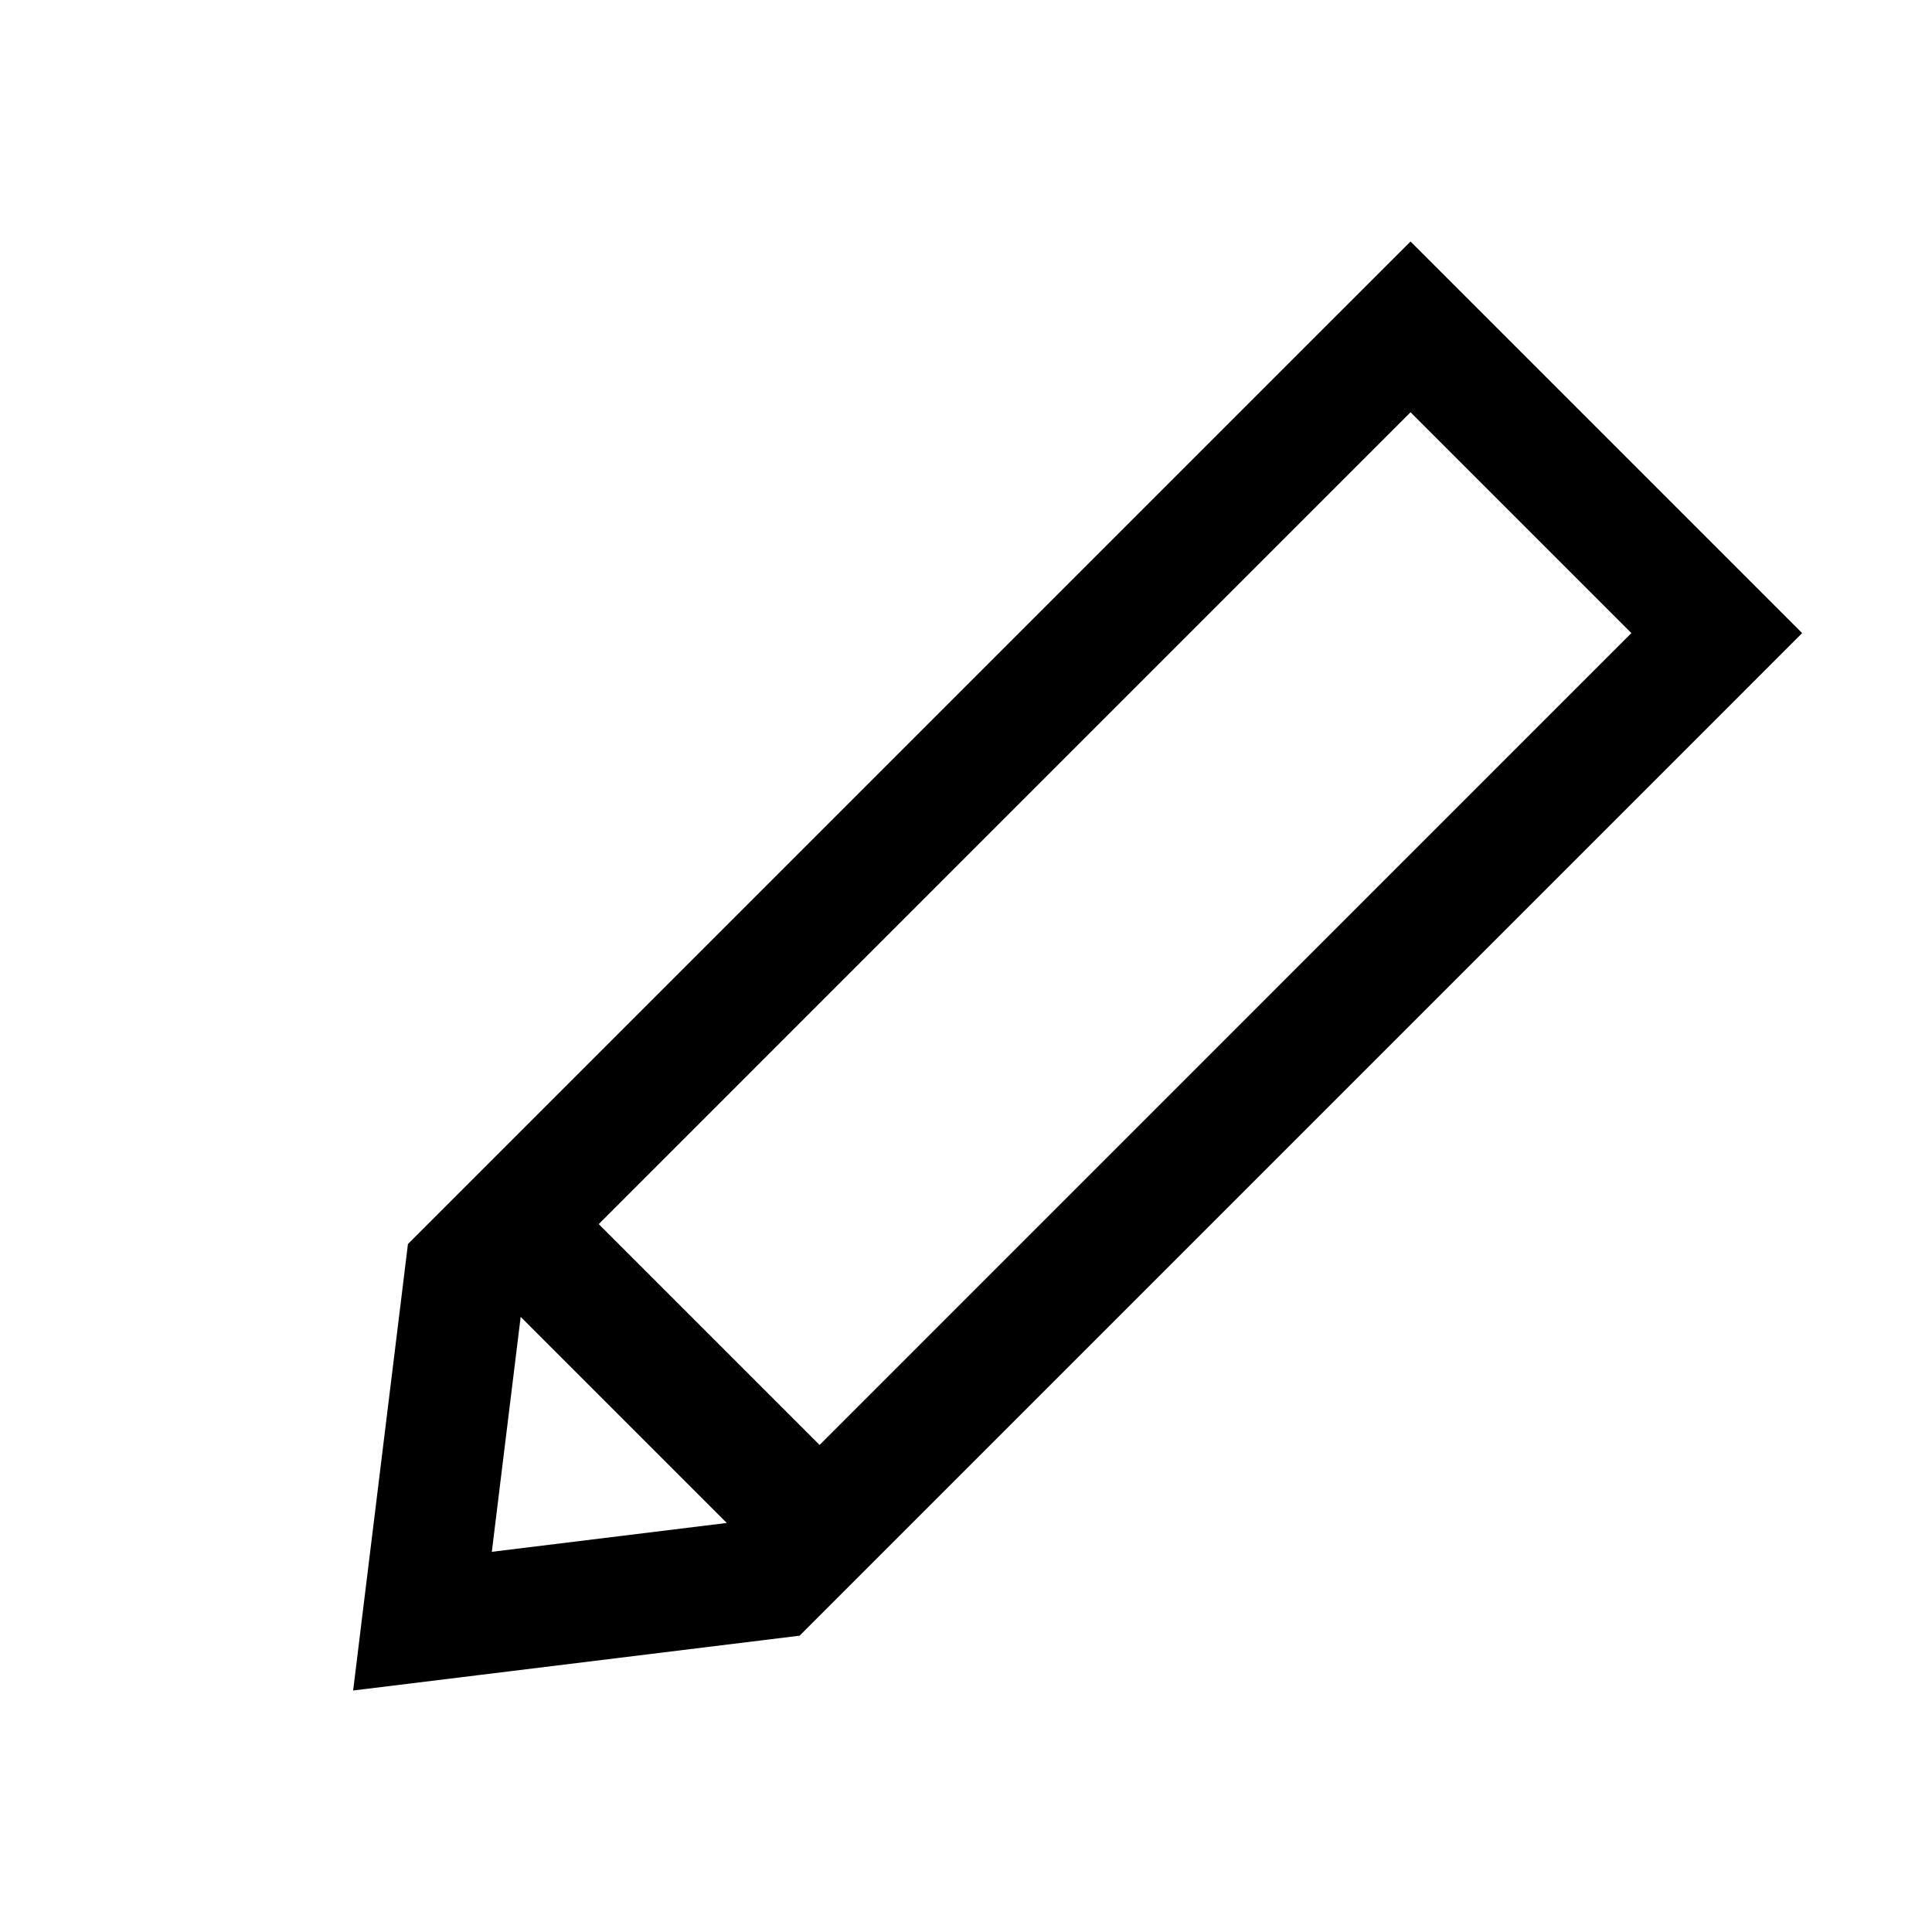 <svg width="32" height="32" viewBox="0 0 32 32" fill="none" xmlns="http://www.w3.org/2000/svg">
<path fill-rule="evenodd" clip-rule="evenodd" d="M23.363 6.828L27.021 10.486L13.575 23.933L9.917 20.275L23.363 6.828ZM8.624 21.811L8.146 25.703L12.038 25.225L8.624 21.811ZM7.895 27.749L13.244 27.092L28.435 11.901L29.849 10.486L28.435 9.072L24.777 5.414L23.363 4L21.948 5.414L6.757 20.605L6.1 25.954L5.849 28L7.895 27.749Z" fill="black"/>
</svg>
